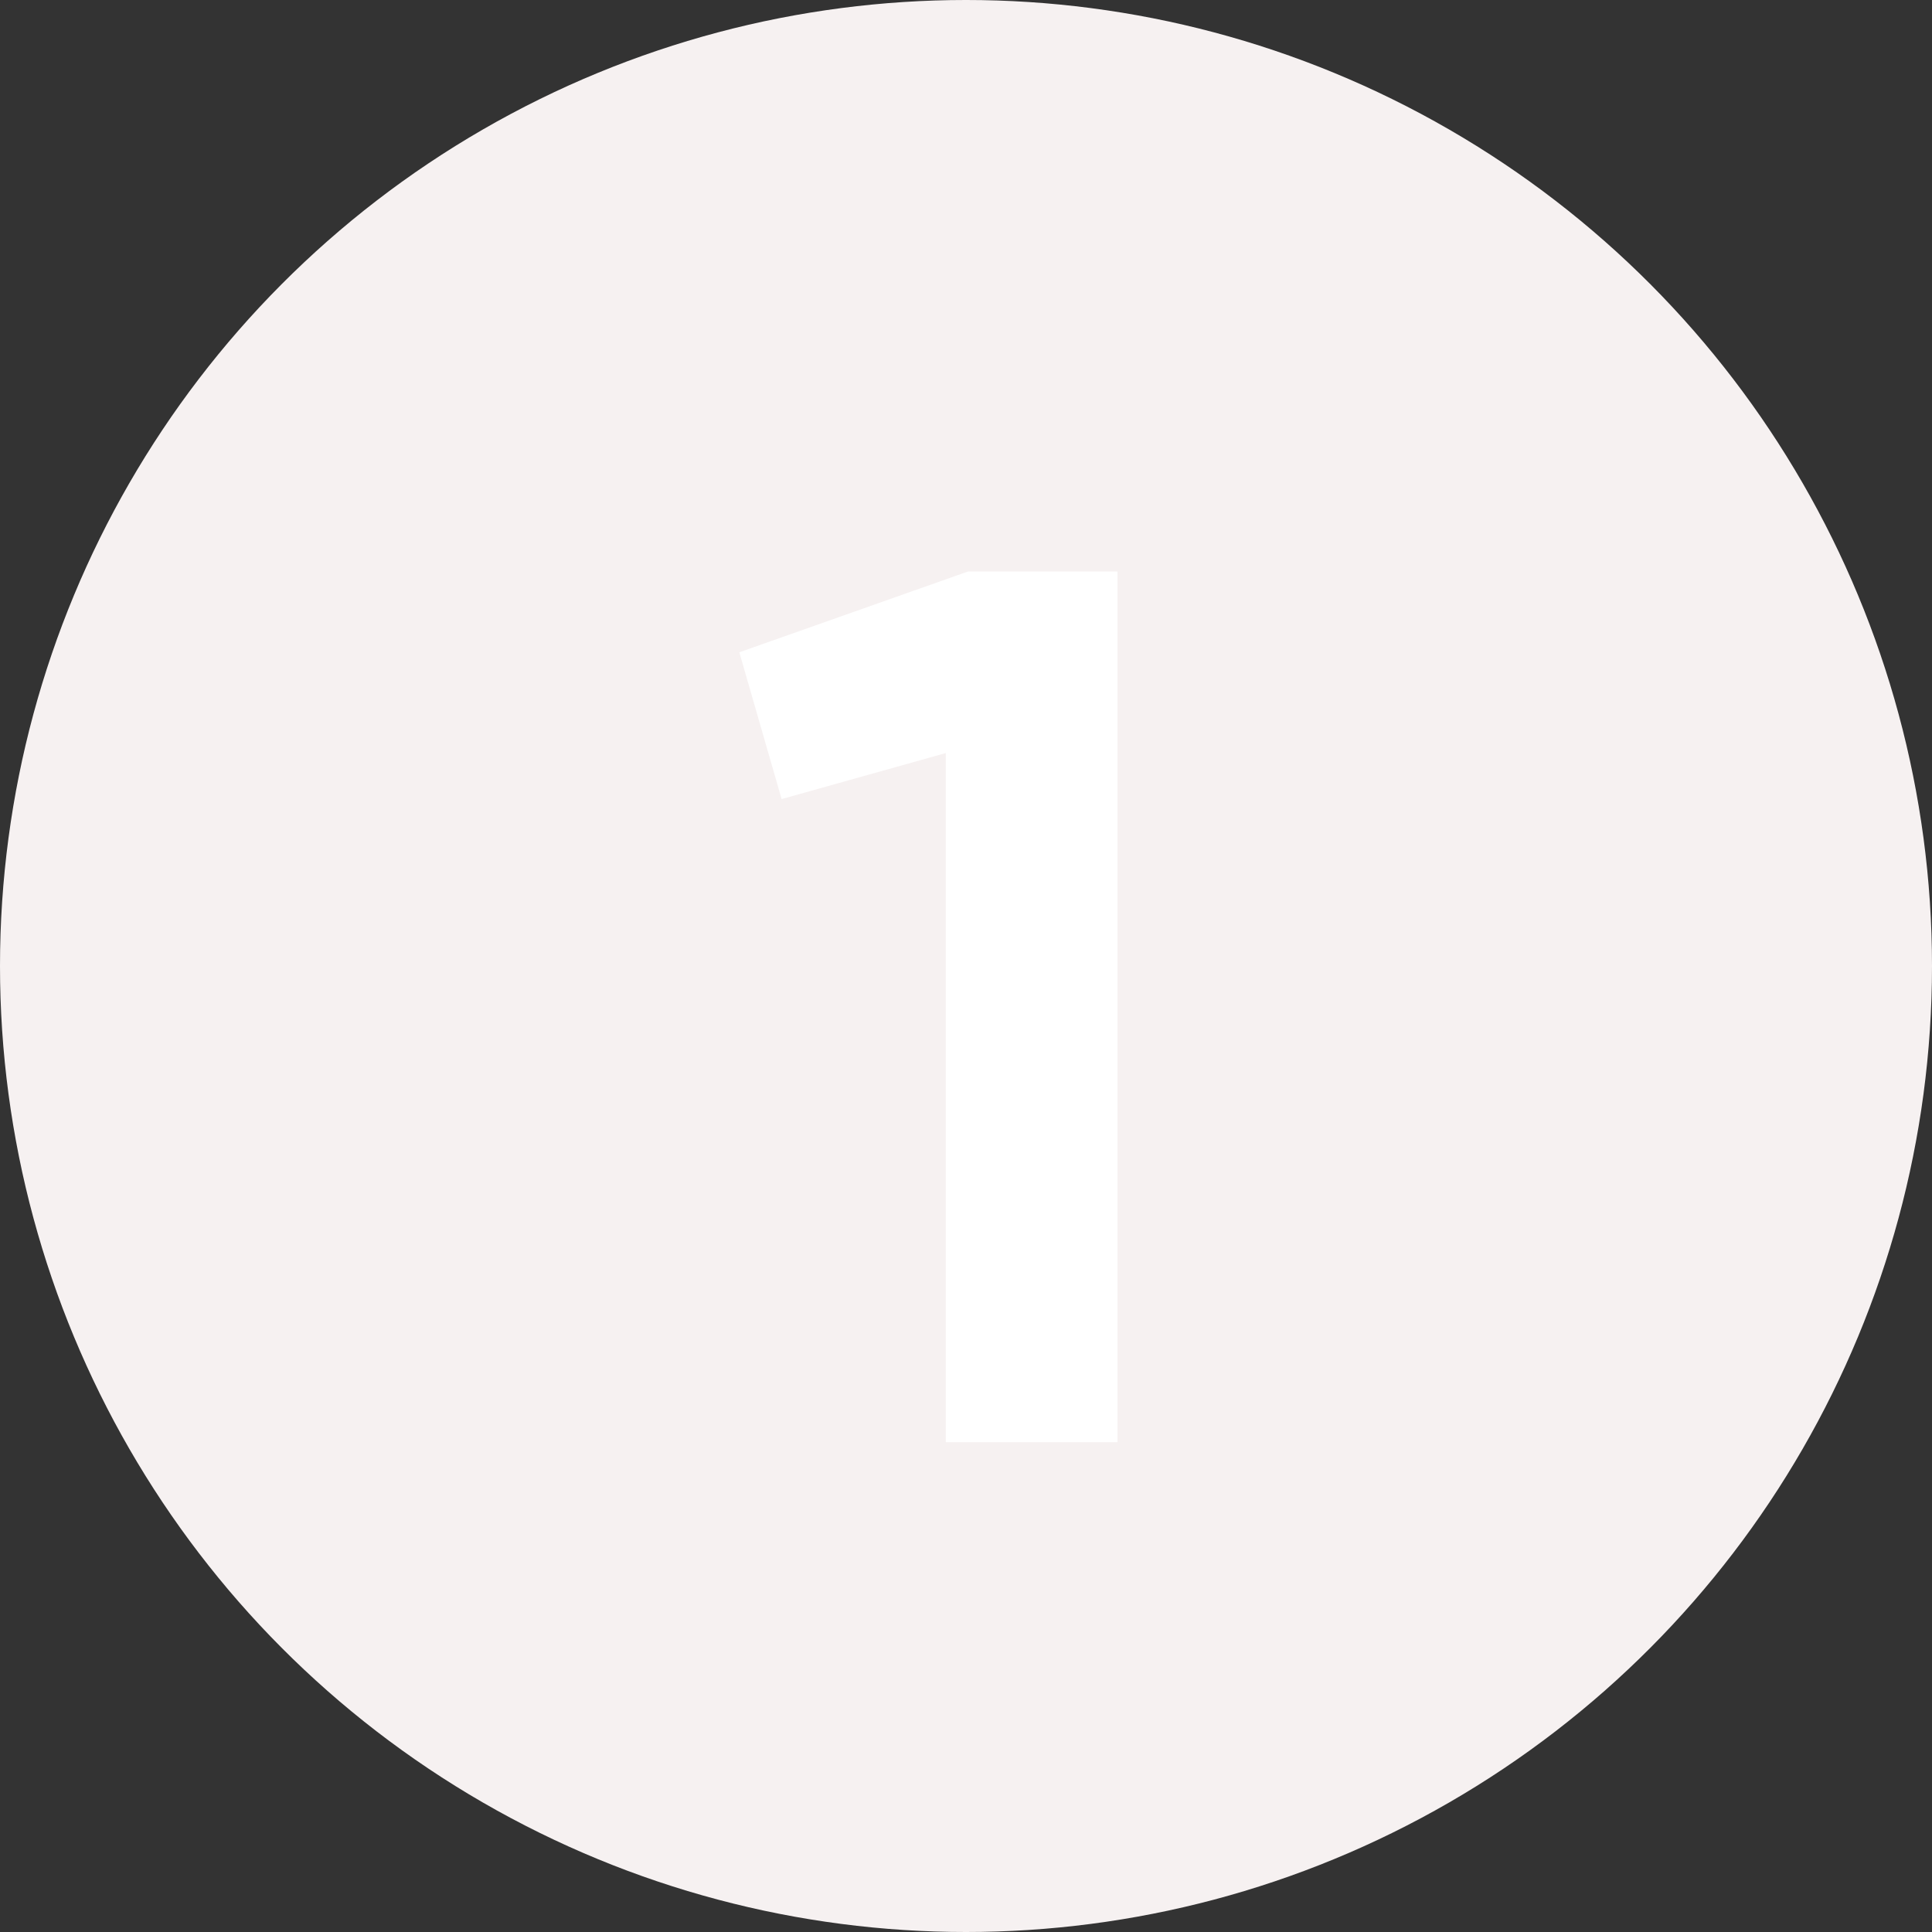 <?xml version="1.0" encoding="UTF-8"?> <svg xmlns="http://www.w3.org/2000/svg" width="213" height="213" viewBox="0 0 213 213" fill="none"><rect x="0" y="0" width="213" height="213" fill="#333333" stroke="none"/> <circle cx="106.5" cy="106.5" r="106.5" fill="#F6F1F1"></circle> <path d="M81.509 71.914L106.743 63H123.2V159H104.274V83.023L86.171 88.097L81.509 71.914Z" fill="white"></path> </svg> 